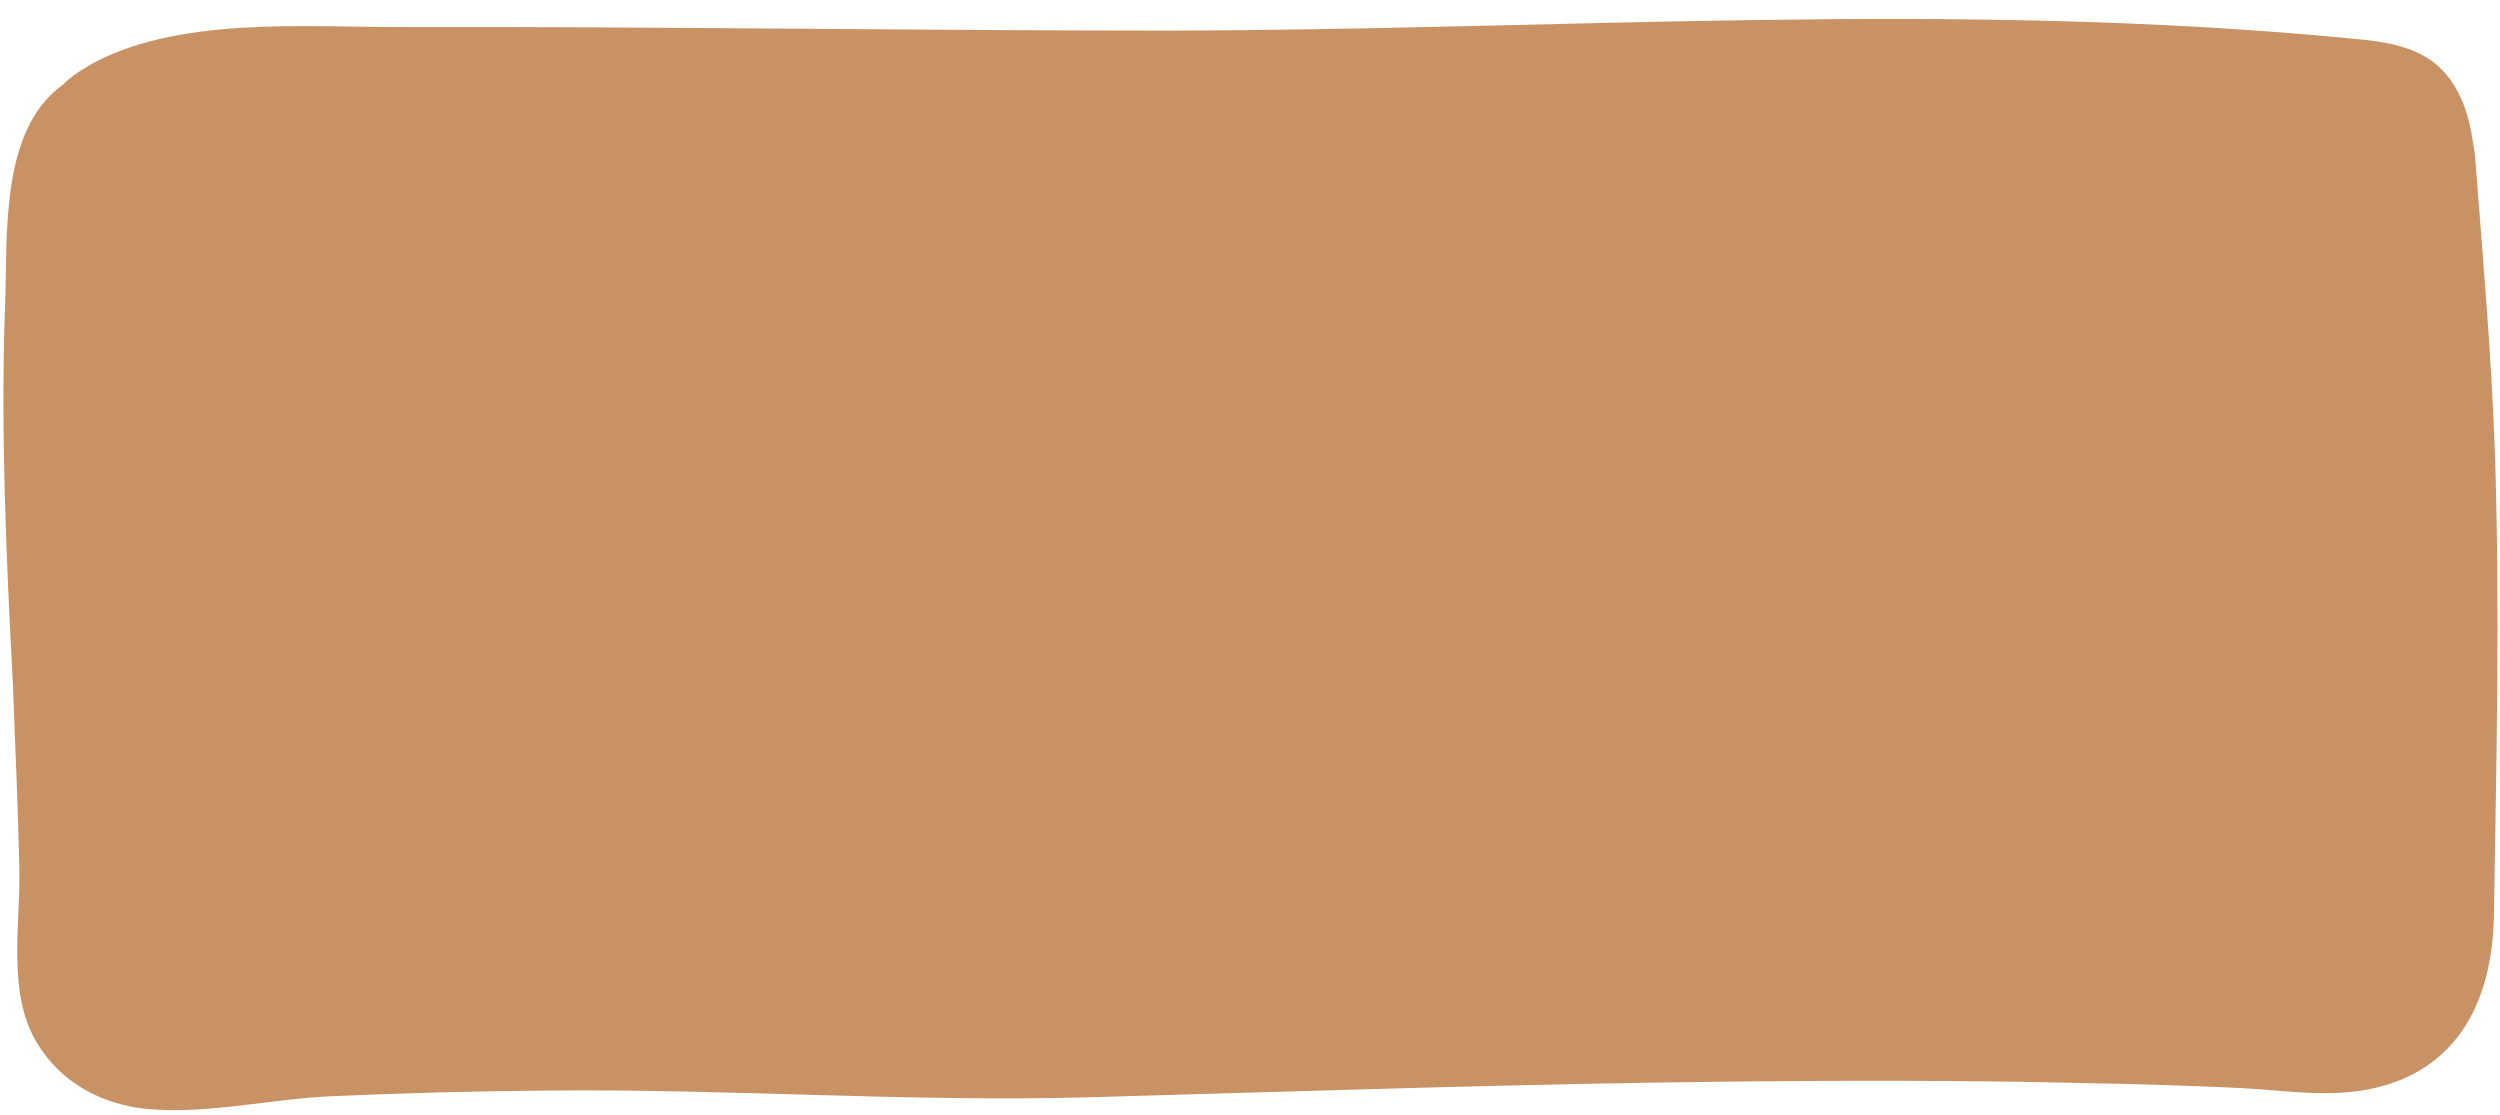 <?xml version="1.0" encoding="UTF-8" standalone="no"?><svg xmlns="http://www.w3.org/2000/svg" xmlns:xlink="http://www.w3.org/1999/xlink" fill="#000000" height="218.5" preserveAspectRatio="xMidYMid meet" version="1" viewBox="-0.7 -3.7 490.1 218.5" width="490.1" zoomAndPan="magnify"><g id="change1_1"><path d="M484.5,26.9c1.5,19.3,3.2,38.7,3.9,58.1c1,30.3,0.3,60.6-0.2,90.9c-0.3,14.8-5.7,28.4-21.1,33.1 c-9.7,2.9-18.7,1.1-28.5,0.6c-10.6-0.5-21.2-0.8-31.8-1c-21.7-0.5-43.4-0.5-65-0.3c-42.9,0.4-85.7,1.9-128.6,3.1 c-35.6,1-71.2-1.7-106.9-1.3c-14,0.1-28,0.5-41.9,1.1c-12,0.5-24.3,3.6-36.3,2.5c-9-0.9-17.1-5.3-21.7-13.2 c-5.7-9.7-3.1-23-3.3-33.8c-0.3-12.3-0.8-24.6-1.3-36.9C0.5,105.2-0.6,80.6,0.3,56c0.5-13.8-1-34.1,11.2-43c1.4-1.4,3.1-2.6,4.8-3.6 C33.5-0.7,59.5,1.7,78.5,1.6C128.4,1.5,178,2.3,228,2.3c77.8-0.1,154.9-6,232.7,1.6c5.6,0.5,11.4,1.3,15.8,4.7 c4.7,3.7,6.8,9.7,7.6,15.7C484.3,25.2,484.4,26.1,484.5,26.9z" fill="#c89264"/></g></svg>